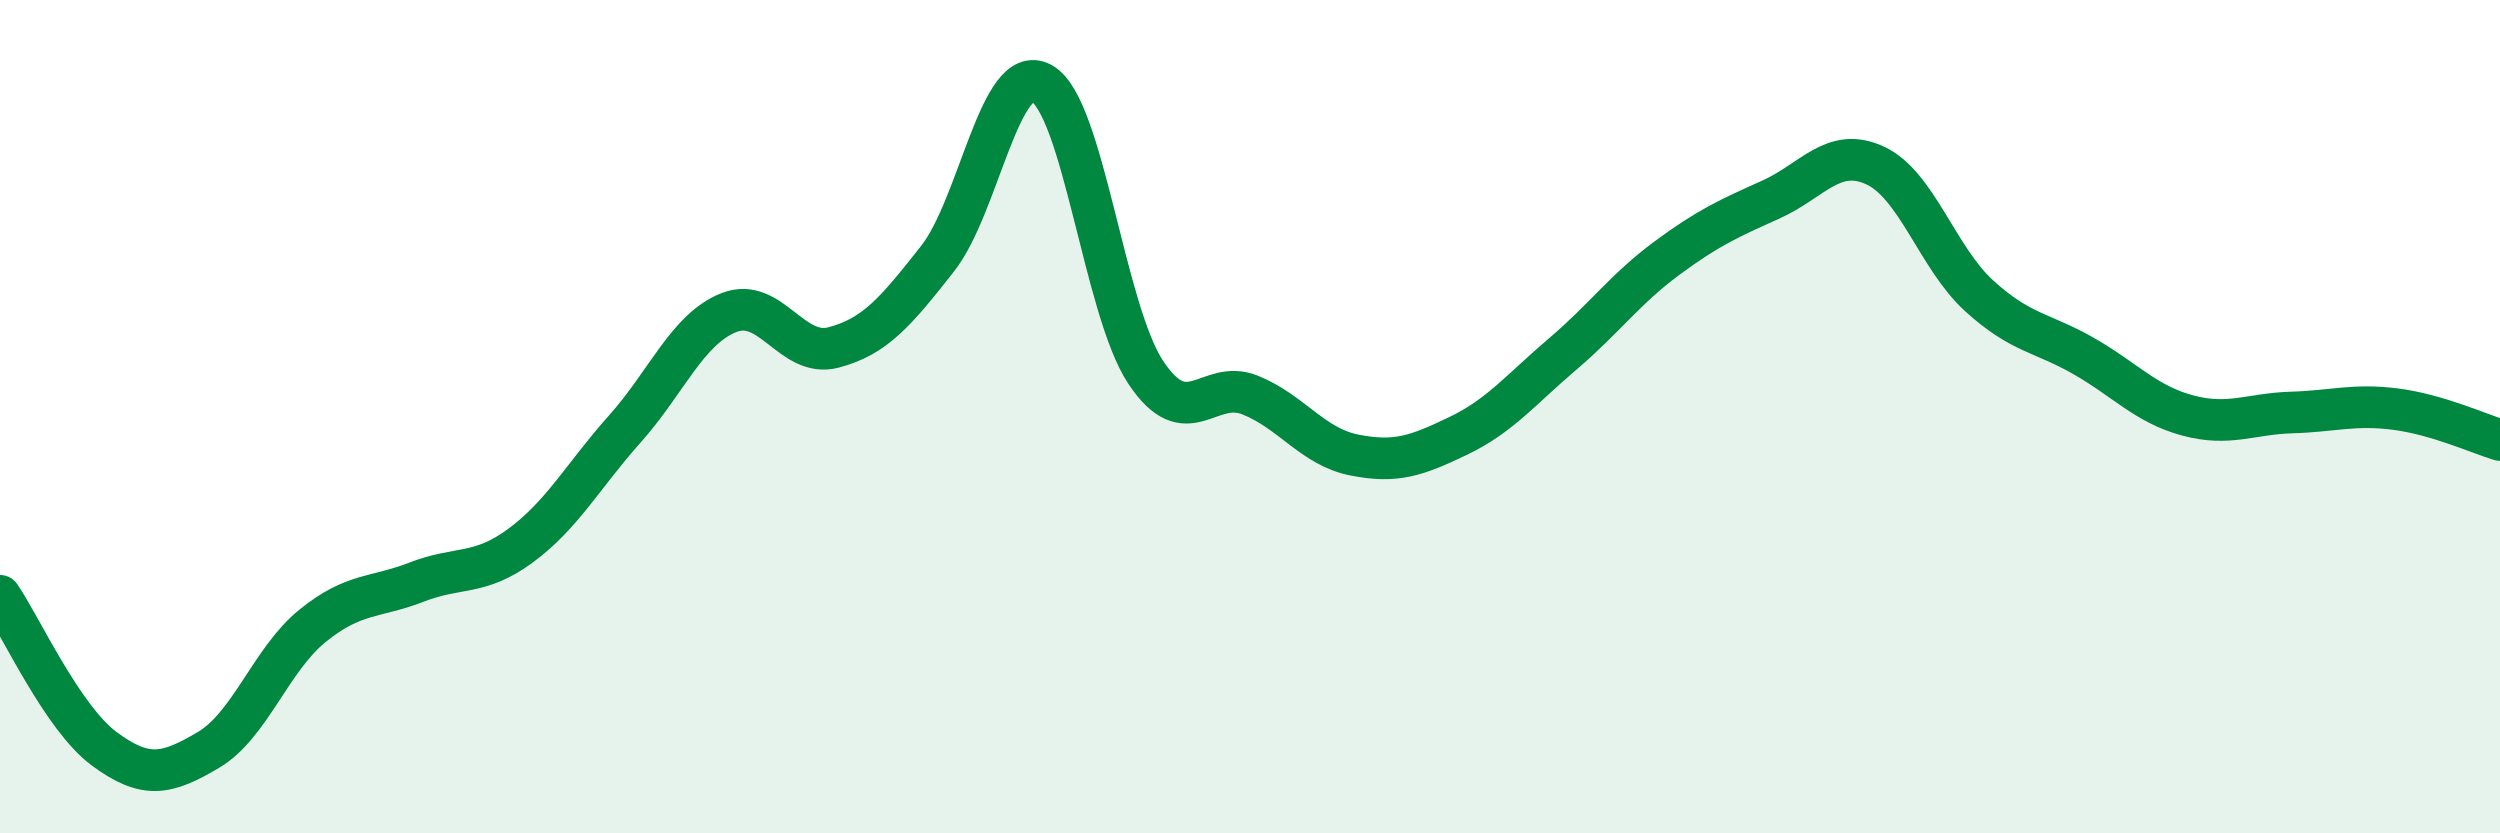 
    <svg width="60" height="20" viewBox="0 0 60 20" xmlns="http://www.w3.org/2000/svg">
      <path
        d="M 0,14.3 C 0.5,15.03 1.5,17.23 2.5,17.97 C 3.5,18.71 4,18.59 5,18 C 6,17.41 6.5,15.83 7.5,15.02 C 8.5,14.21 9,14.36 10,13.97 C 11,13.58 11.5,13.83 12.5,13.09 C 13.5,12.35 14,11.41 15,10.29 C 16,9.17 16.5,7.89 17.5,7.5 C 18.5,7.11 19,8.6 20,8.34 C 21,8.08 21.5,7.48 22.5,6.21 C 23.5,4.94 24,1.45 25,2 C 26,2.55 26.5,7.44 27.5,8.94 C 28.5,10.44 29,9.08 30,9.48 C 31,9.88 31.5,10.72 32.5,10.92 C 33.5,11.12 34,10.94 35,10.46 C 36,9.98 36.5,9.35 37.5,8.5 C 38.5,7.65 39,6.94 40,6.2 C 41,5.46 41.5,5.24 42.5,4.79 C 43.5,4.34 44,3.51 45,3.97 C 46,4.43 46.5,6.19 47.5,7.1 C 48.5,8.01 49,7.97 50,8.54 C 51,9.11 51.5,9.7 52.5,9.97 C 53.5,10.24 54,9.93 55,9.9 C 56,9.87 56.5,9.69 57.5,9.82 C 58.5,9.95 59.5,10.41 60,10.56L60 20L0 20Z"
        fill="#008740"
        opacity="0.1"
        stroke-linecap="round"
        stroke-linejoin="round"
      />
      <path
        d="M 0,14.3 C 0.5,15.03 1.5,17.23 2.5,17.97 C 3.5,18.71 4,18.59 5,18 C 6,17.41 6.5,15.83 7.5,15.02 C 8.5,14.21 9,14.36 10,13.97 C 11,13.58 11.5,13.83 12.5,13.09 C 13.5,12.35 14,11.41 15,10.29 C 16,9.17 16.5,7.89 17.5,7.5 C 18.5,7.11 19,8.6 20,8.34 C 21,8.08 21.5,7.48 22.5,6.21 C 23.5,4.94 24,1.45 25,2 C 26,2.55 26.5,7.44 27.5,8.94 C 28.5,10.44 29,9.08 30,9.48 C 31,9.88 31.5,10.72 32.5,10.92 C 33.5,11.12 34,10.94 35,10.46 C 36,9.98 36.5,9.35 37.5,8.5 C 38.5,7.65 39,6.94 40,6.2 C 41,5.46 41.5,5.24 42.5,4.79 C 43.5,4.34 44,3.51 45,3.97 C 46,4.43 46.5,6.19 47.5,7.1 C 48.5,8.01 49,7.97 50,8.54 C 51,9.11 51.5,9.7 52.5,9.97 C 53.5,10.24 54,9.93 55,9.9 C 56,9.87 56.5,9.69 57.5,9.82 C 58.5,9.95 59.5,10.41 60,10.56"
        stroke="#008740"
        stroke-width="1"
        fill="none"
        stroke-linecap="round"
        stroke-linejoin="round"
      />
    </svg>
  